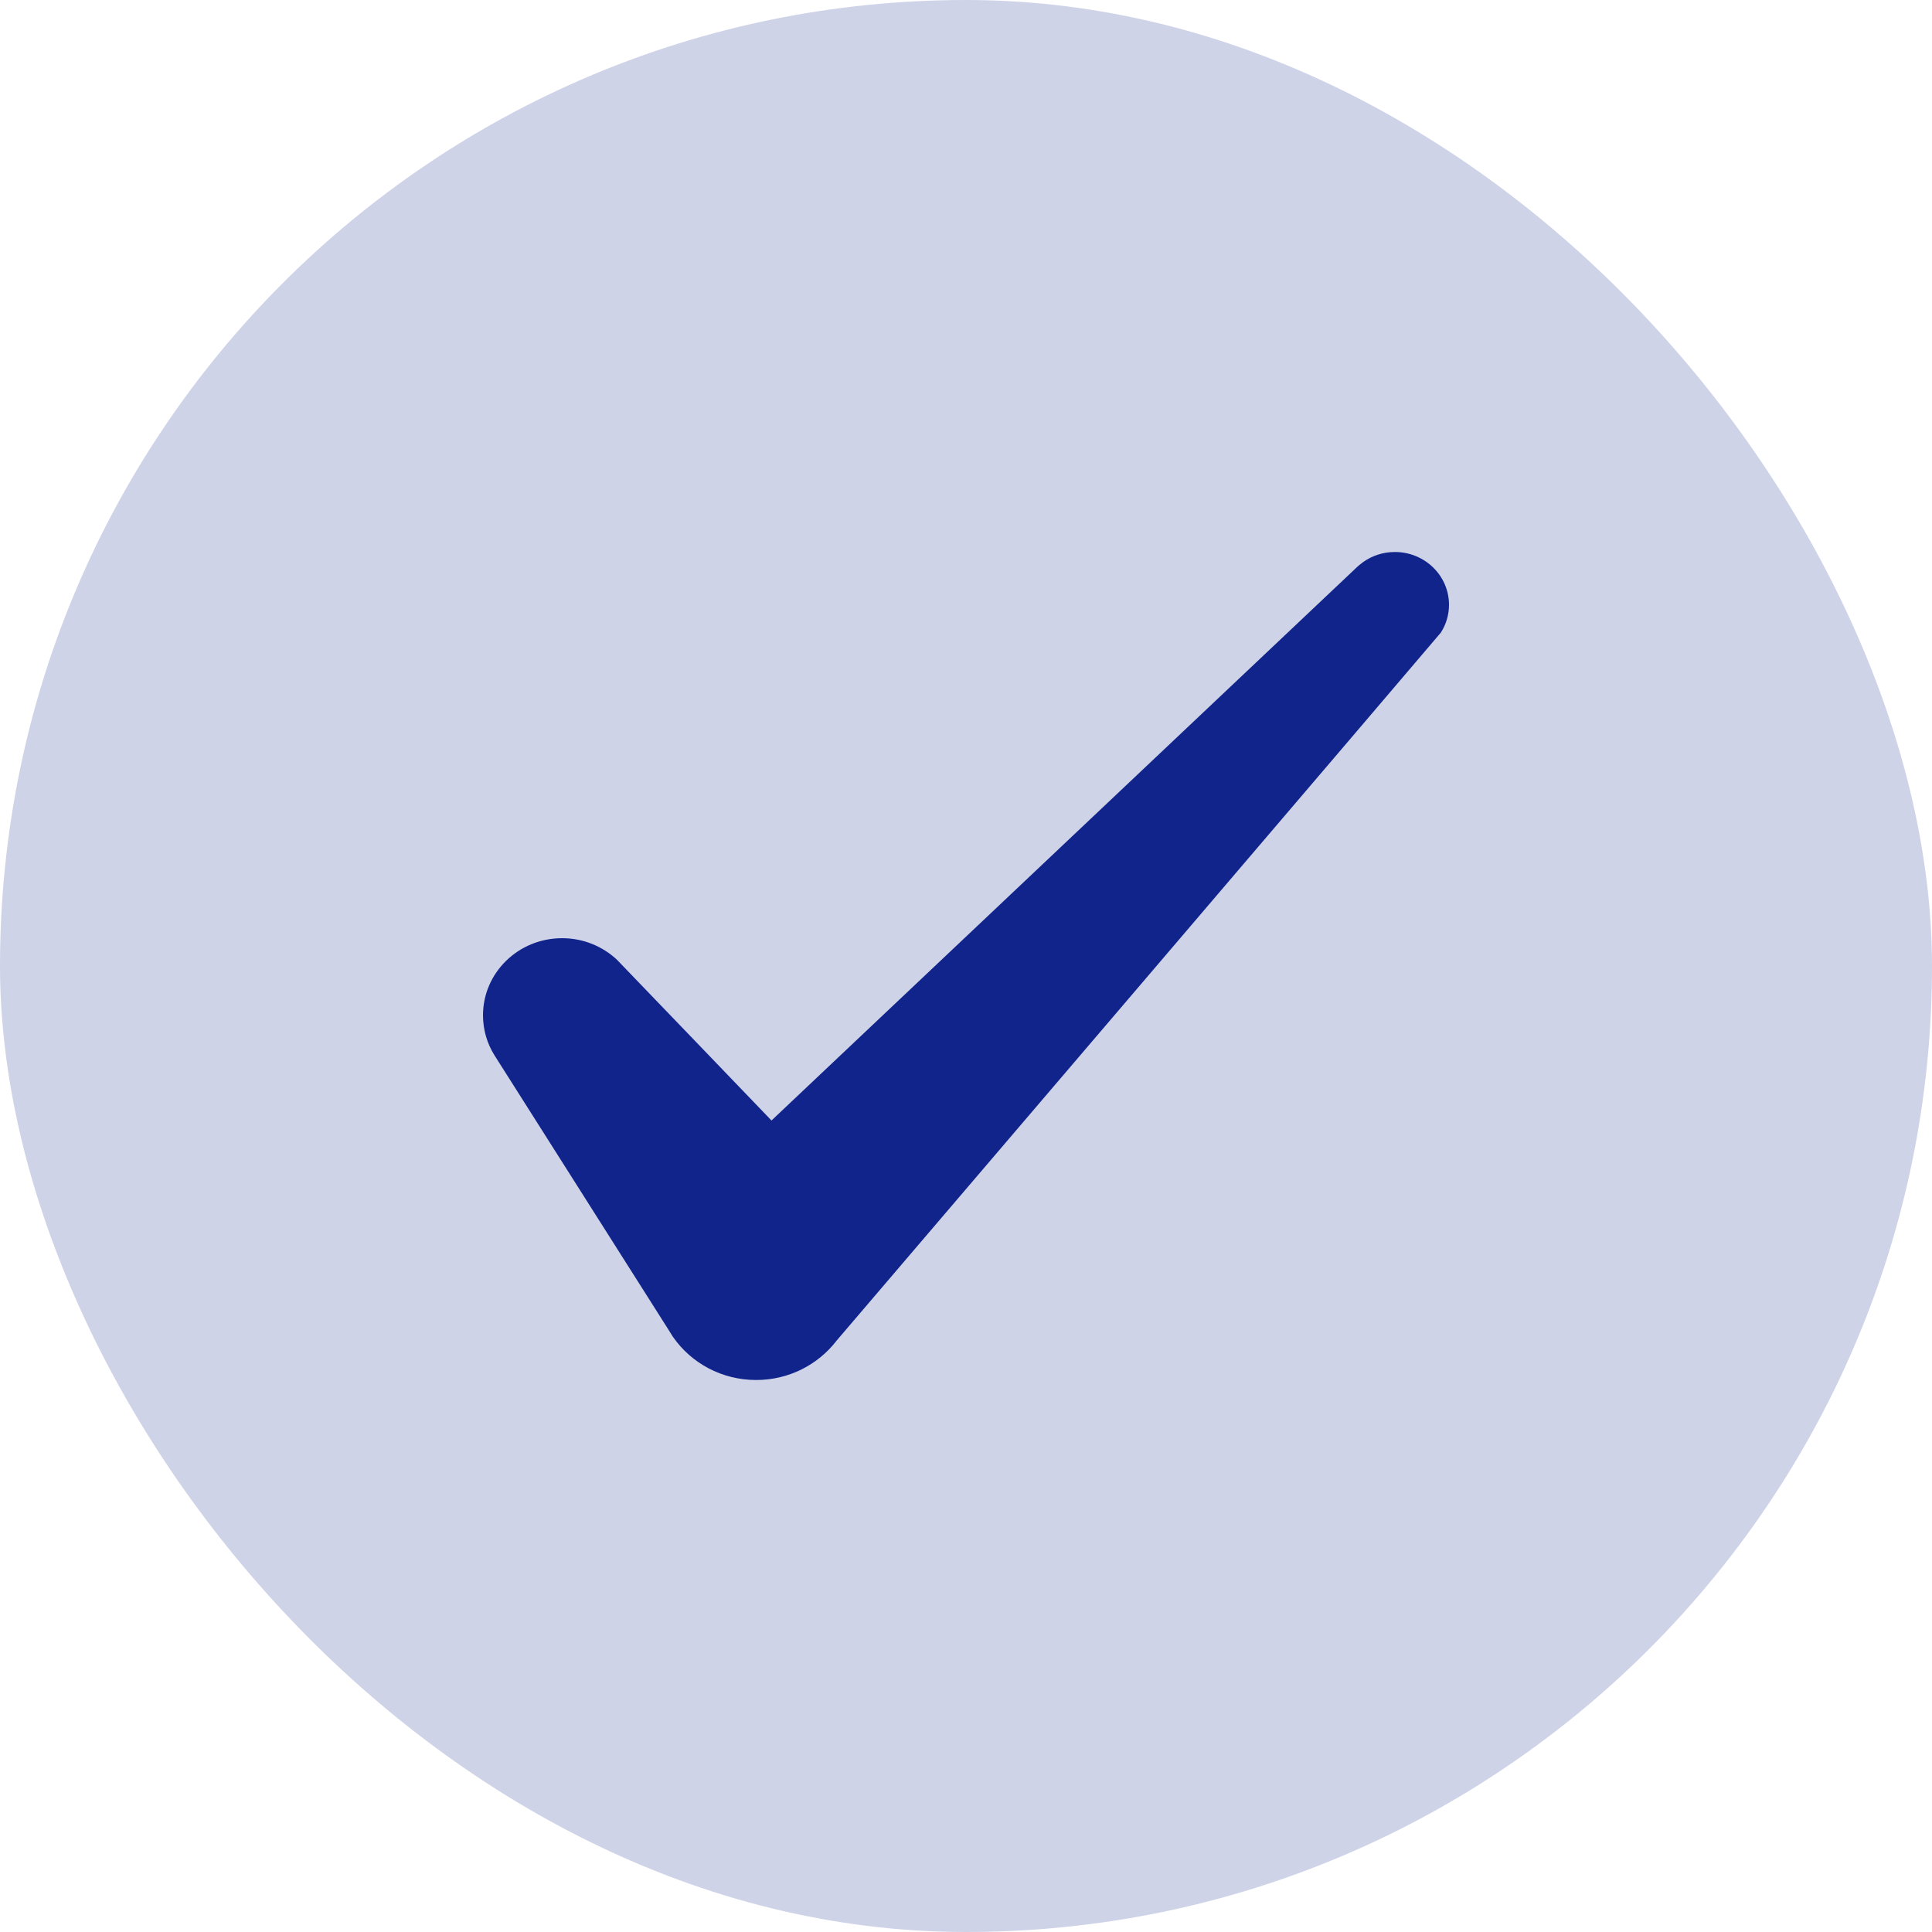 <svg xmlns="http://www.w3.org/2000/svg" width="28" height="28" viewBox="0 0 28 28" fill="none"><rect width="28" height="28" rx="14" fill="#CFD3E8"></rect><path d="M21 8.765C21 8.913 20.957 9.051 20.882 9.168C20.867 9.192 12.464 19.033 12.125 19.429C12.124 19.43 12.123 19.432 12.122 19.433C11.856 19.777 11.434 20 10.959 20C10.459 20 10.018 19.754 9.757 19.38C9.756 19.378 9.755 19.378 9.754 19.377C9.748 19.366 9.725 19.329 9.688 19.271C9.279 18.626 7.184 15.323 7.163 15.289C7.059 15.121 7 14.924 7 14.714C7 14.097 7.513 13.597 8.146 13.597C8.455 13.597 8.735 13.716 8.941 13.909C8.966 13.933 11.181 16.239 11.181 16.239L19.679 8.207C19.679 8.207 19.728 8.166 19.754 8.147C19.884 8.054 20.043 8 20.216 8C20.649 8 21 8.343 21 8.765Z" fill="#11248B"></path></svg>